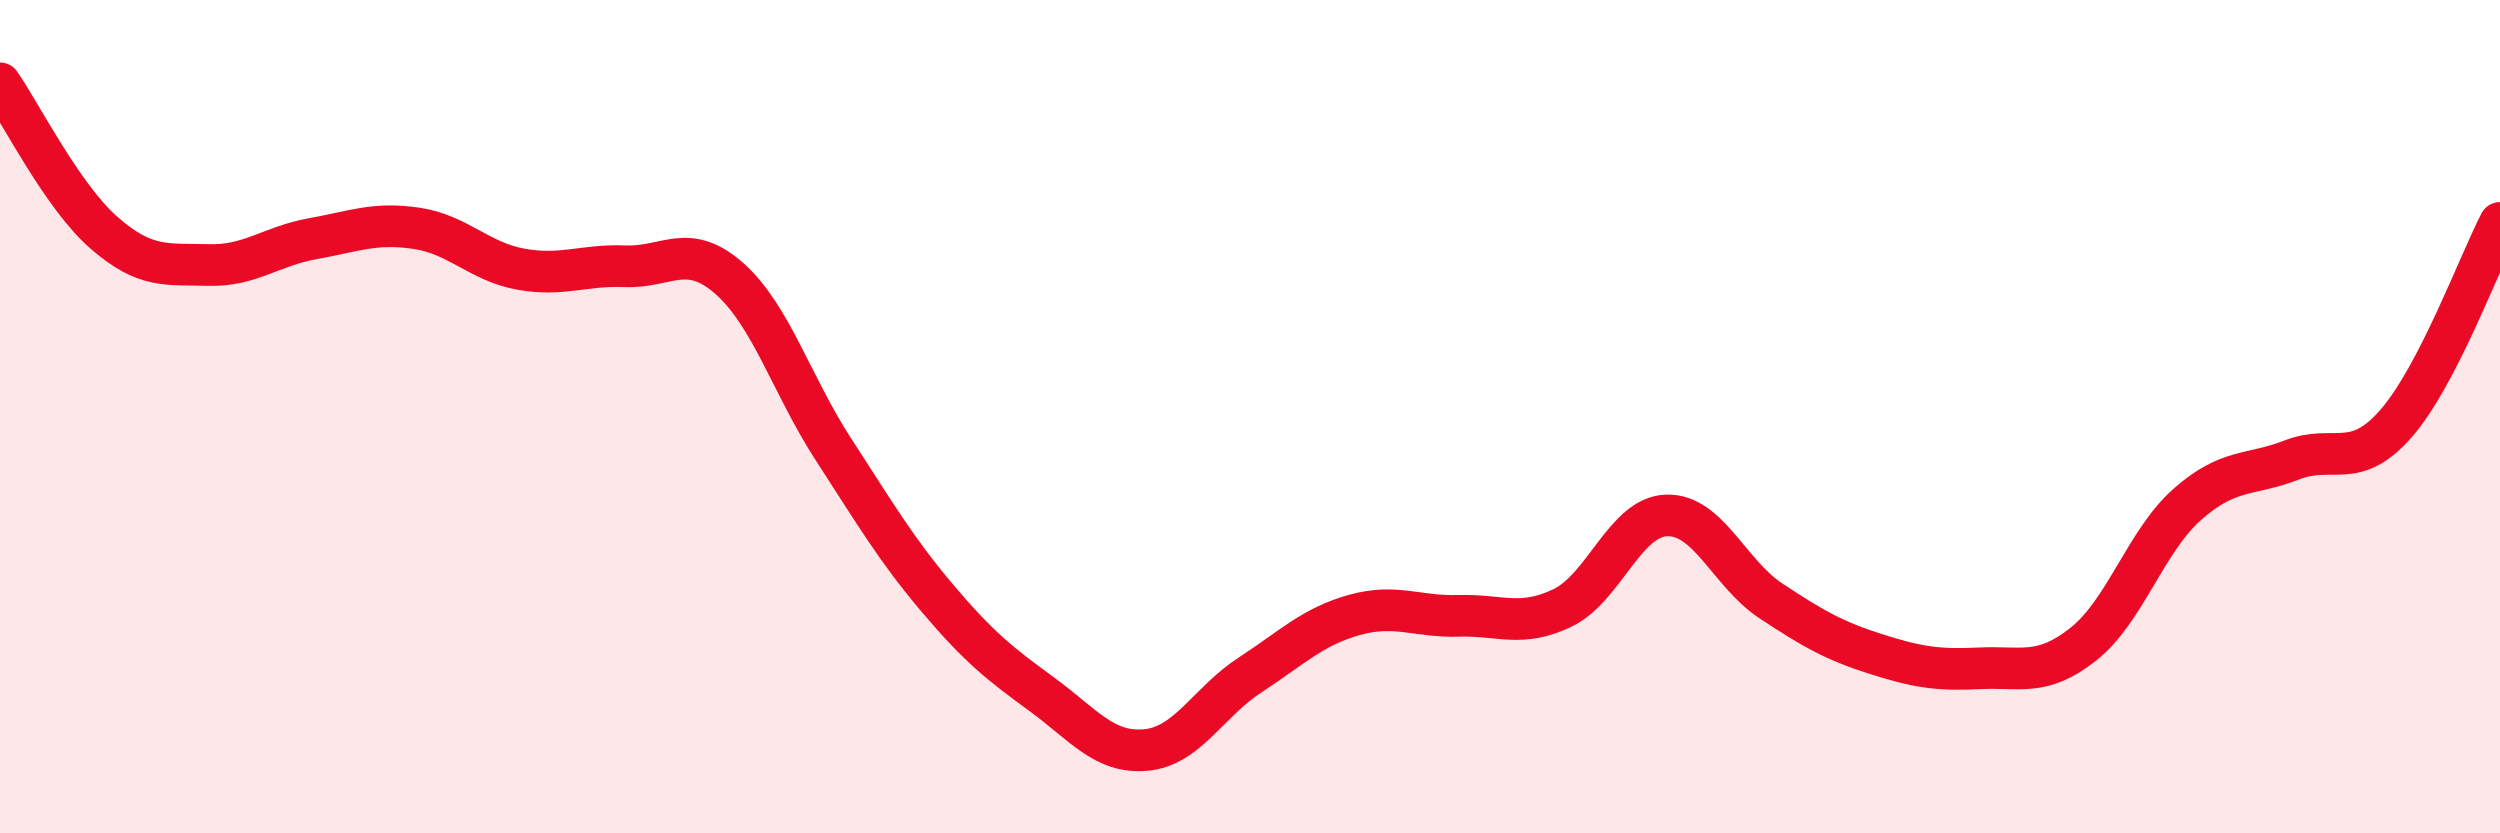 
    <svg width="60" height="20" viewBox="0 0 60 20" xmlns="http://www.w3.org/2000/svg">
      <path
        d="M 0,2 C 0.5,2.72 1.5,4.72 2.5,5.59 C 3.5,6.46 4,6.33 5,6.36 C 6,6.39 6.5,5.91 7.5,5.73 C 8.5,5.55 9,5.33 10,5.48 C 11,5.63 11.5,6.28 12.5,6.46 C 13.5,6.64 14,6.35 15,6.39 C 16,6.43 16.5,5.8 17.5,6.68 C 18.5,7.56 19,9.24 20,10.78 C 21,12.32 21.5,13.18 22.5,14.36 C 23.5,15.54 24,15.93 25,16.66 C 26,17.39 26.5,18.09 27.5,18 C 28.5,17.91 29,16.85 30,16.2 C 31,15.55 31.5,15.04 32.5,14.76 C 33.5,14.48 34,14.81 35,14.78 C 36,14.75 36.5,15.07 37.5,14.59 C 38.5,14.11 39,12.4 40,12.37 C 41,12.34 41.5,13.76 42.5,14.42 C 43.5,15.08 44,15.37 45,15.69 C 46,16.01 46.5,16.09 47.5,16.04 C 48.5,15.99 49,16.25 50,15.46 C 51,14.67 51.5,12.98 52.5,12.1 C 53.5,11.22 54,11.43 55,11.04 C 56,10.65 56.5,11.31 57.5,10.17 C 58.5,9.03 59.5,6.31 60,5.35L60 20L0 20Z"
        fill="#EB0A25"
        opacity="0.1"
        stroke-linecap="round"
        stroke-linejoin="round"
      />
      <path
        d="M 0,2 C 0.5,2.72 1.5,4.72 2.5,5.59 C 3.5,6.46 4,6.33 5,6.36 C 6,6.39 6.5,5.91 7.5,5.73 C 8.5,5.55 9,5.33 10,5.48 C 11,5.63 11.5,6.28 12.5,6.46 C 13.5,6.64 14,6.35 15,6.39 C 16,6.43 16.5,5.8 17.5,6.68 C 18.5,7.56 19,9.24 20,10.78 C 21,12.32 21.5,13.18 22.5,14.36 C 23.5,15.54 24,15.93 25,16.66 C 26,17.39 26.5,18.09 27.5,18 C 28.5,17.91 29,16.85 30,16.2 C 31,15.55 31.5,15.04 32.5,14.76 C 33.5,14.48 34,14.81 35,14.78 C 36,14.75 36.5,15.07 37.5,14.59 C 38.5,14.11 39,12.4 40,12.37 C 41,12.34 41.5,13.76 42.5,14.42 C 43.5,15.08 44,15.37 45,15.69 C 46,16.01 46.5,16.09 47.5,16.04 C 48.5,15.99 49,16.25 50,15.46 C 51,14.67 51.5,12.98 52.5,12.1 C 53.5,11.22 54,11.43 55,11.04 C 56,10.65 56.5,11.31 57.5,10.17 C 58.5,9.03 59.5,6.31 60,5.35"
        stroke="#EB0A25"
        stroke-width="1"
        fill="none"
        stroke-linecap="round"
        stroke-linejoin="round"
      />
    </svg>
  